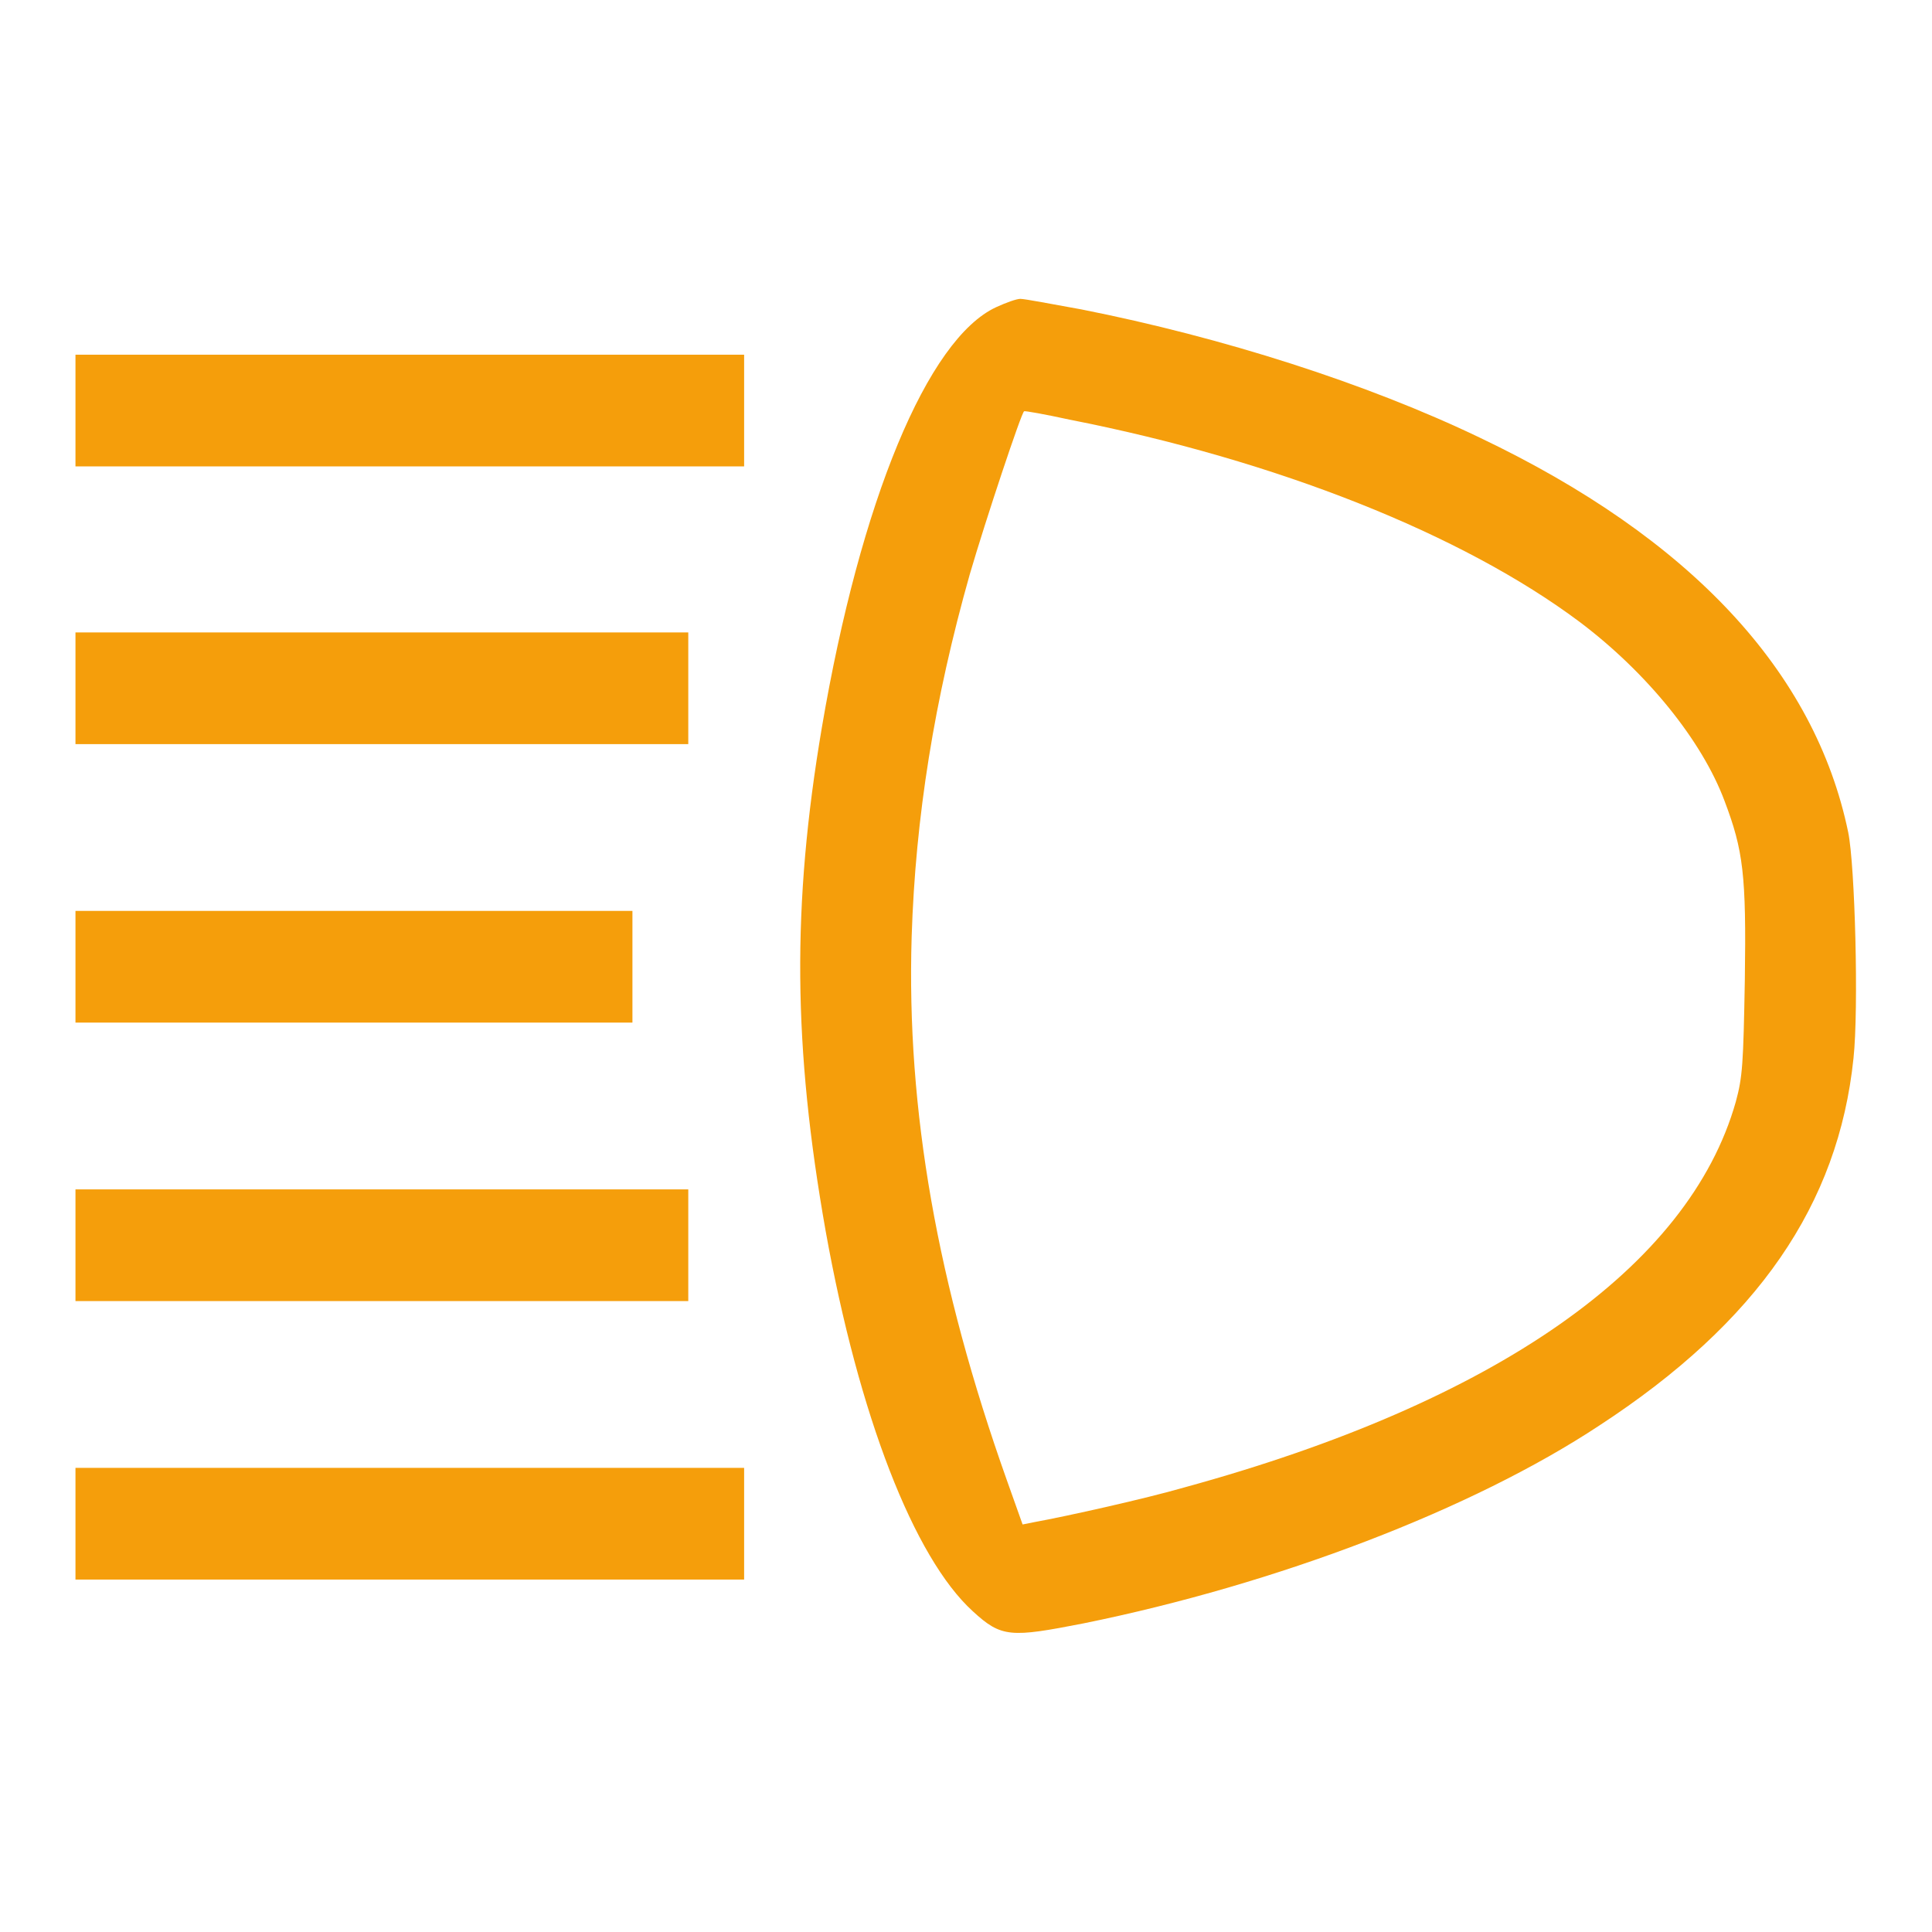 <?xml version="1.0" encoding="utf-8"?>
<!-- Svg Vector Icons : http://www.onlinewebfonts.com/icon -->
<!DOCTYPE svg PUBLIC "-//W3C//DTD SVG 1.1//EN" "http://www.w3.org/Graphics/SVG/1.1/DTD/svg11.dtd">
<svg version="1.1" xmlns="http://www.w3.org/2000/svg" xmlns:xlink="http://www.w3.org/1999/xlink" x="0px" y="0px" viewBox="0 0 256 256" enable-background="new 0 0 256 256" xml:space="preserve">
<g><g><g><path fill="#f59e0b" d="M132,40.7c-9.1,4.2-18,25.7-23.1,55.7c-4,23.6-3.8,42.4,0.5,66.7c4.4,24.5,11.7,43.3,19.5,50.4c3.8,3.5,5,3.5,14.7,1.6c25.6-5.2,51.5-15.1,68.3-26.2c21-13.7,31.7-29.3,33.7-48.7c0.7-6.5,0.2-25.5-0.7-29.9c-4.4-21.3-20.9-39-48.8-52.3C181.1,50.8,162,44.7,143.3,41c-3.9-0.7-7.5-1.4-8.1-1.4C134.7,39.6,133.3,40.1,132,40.7z M141.7,55.6c27.5,5.4,52.1,15.2,67.6,26.8c8.9,6.7,16.2,15.7,19.2,23.7c2.5,6.6,2.9,9.8,2.7,23.7c-0.2,11.2-0.3,12.9-1.2,16.2c-6.2,21.9-31.8,39.8-73.1,51.1c-5.2,1.5-15.5,3.8-19.9,4.6l-1.5,0.3l-2.1-5.9c-9.2-25.9-13.3-49-12.6-72c0.5-15.8,3-31.4,7.7-48c2.1-7.2,6.9-21.6,7.2-21.6C135.7,54.4,138.5,54.9,141.7,55.6z"/><path fill="#f59e0b" d="M10,54.4v7.4h44.3h44.3v-7.4V47H54.3H10V54.4z"/><path fill="#f59e0b" d="M10,91.2v7.4h40.6h40.6v-7.4v-7.4H50.6H10V91.2z"/><path fill="#f59e0b" d="M10,128.1v7.4h36.9h36.9v-7.4v-7.4H46.9H10V128.1z"/><path fill="#f59e0b" d="M10,165v7.4h40.6h40.6V165v-7.4H50.6H10V165z"/><path fill="#f59e0b" d="M10,201.9v7.4h44.3h44.3v-7.4v-7.4H54.3H10V201.9z"/></g></g></g>
</svg>